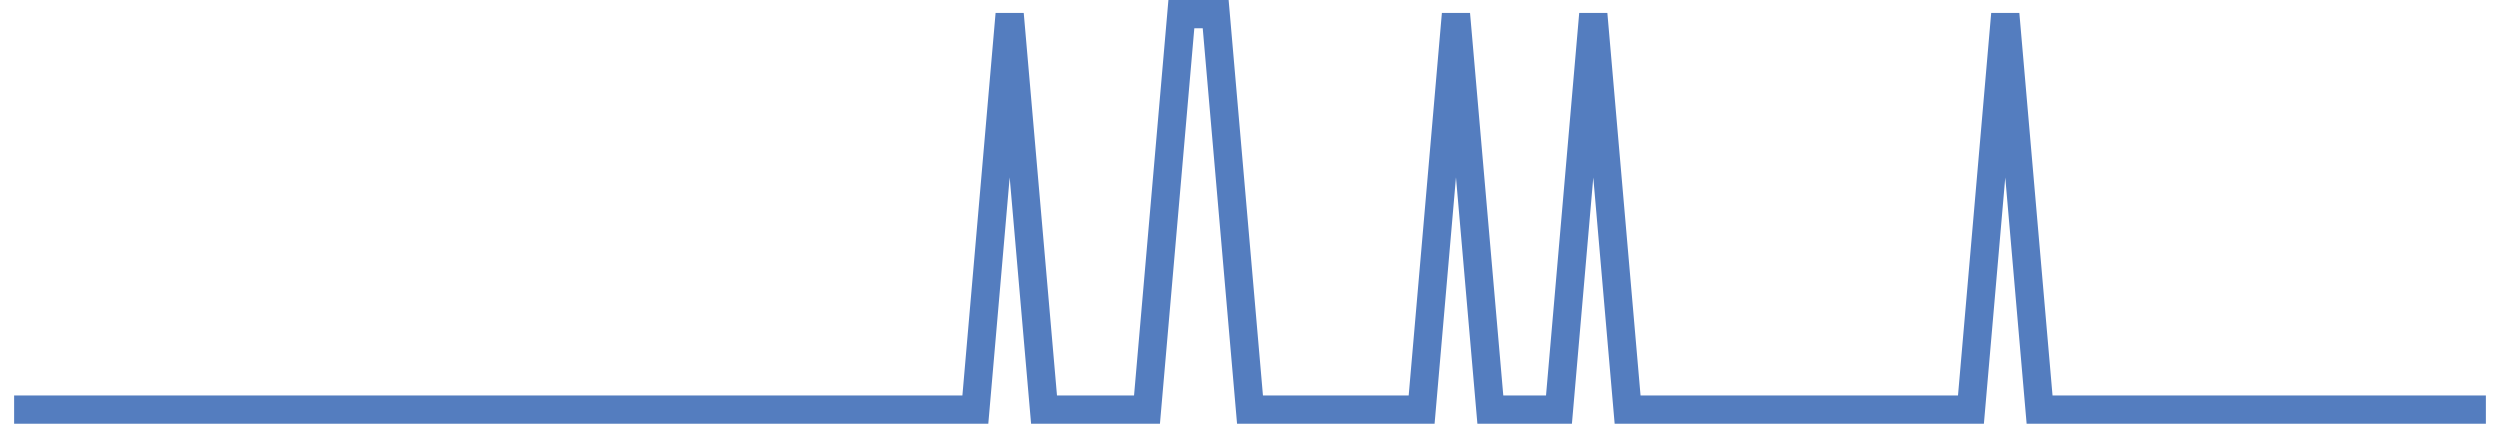 <?xml version="1.0" encoding="UTF-8"?>
<svg xmlns="http://www.w3.org/2000/svg" xmlns:xlink="http://www.w3.org/1999/xlink" width="177pt" height="30pt" viewBox="0 0 177 30" version="1.1">
<g id="surface16372771">
<path style="fill:none;stroke-width:2;stroke-linecap:butt;stroke-linejoin:miter;stroke:rgb(32.941%,49.02%,74.902%);stroke-opacity:1;stroke-miterlimit:10;" d="M 1 29 L 69.055 29 L 71.484 1 L 73.918 29 L 81.207 29 L 83.641 1 L 86.07 1 L 88.5 29 L 100.652 29 L 103.082 1 L 105.516 29 L 110.375 29 L 112.805 1 L 115.234 29 L 139.543 29 L 141.973 1 L 144.402 29 L 176 29 "/>
</g>
</svg>
